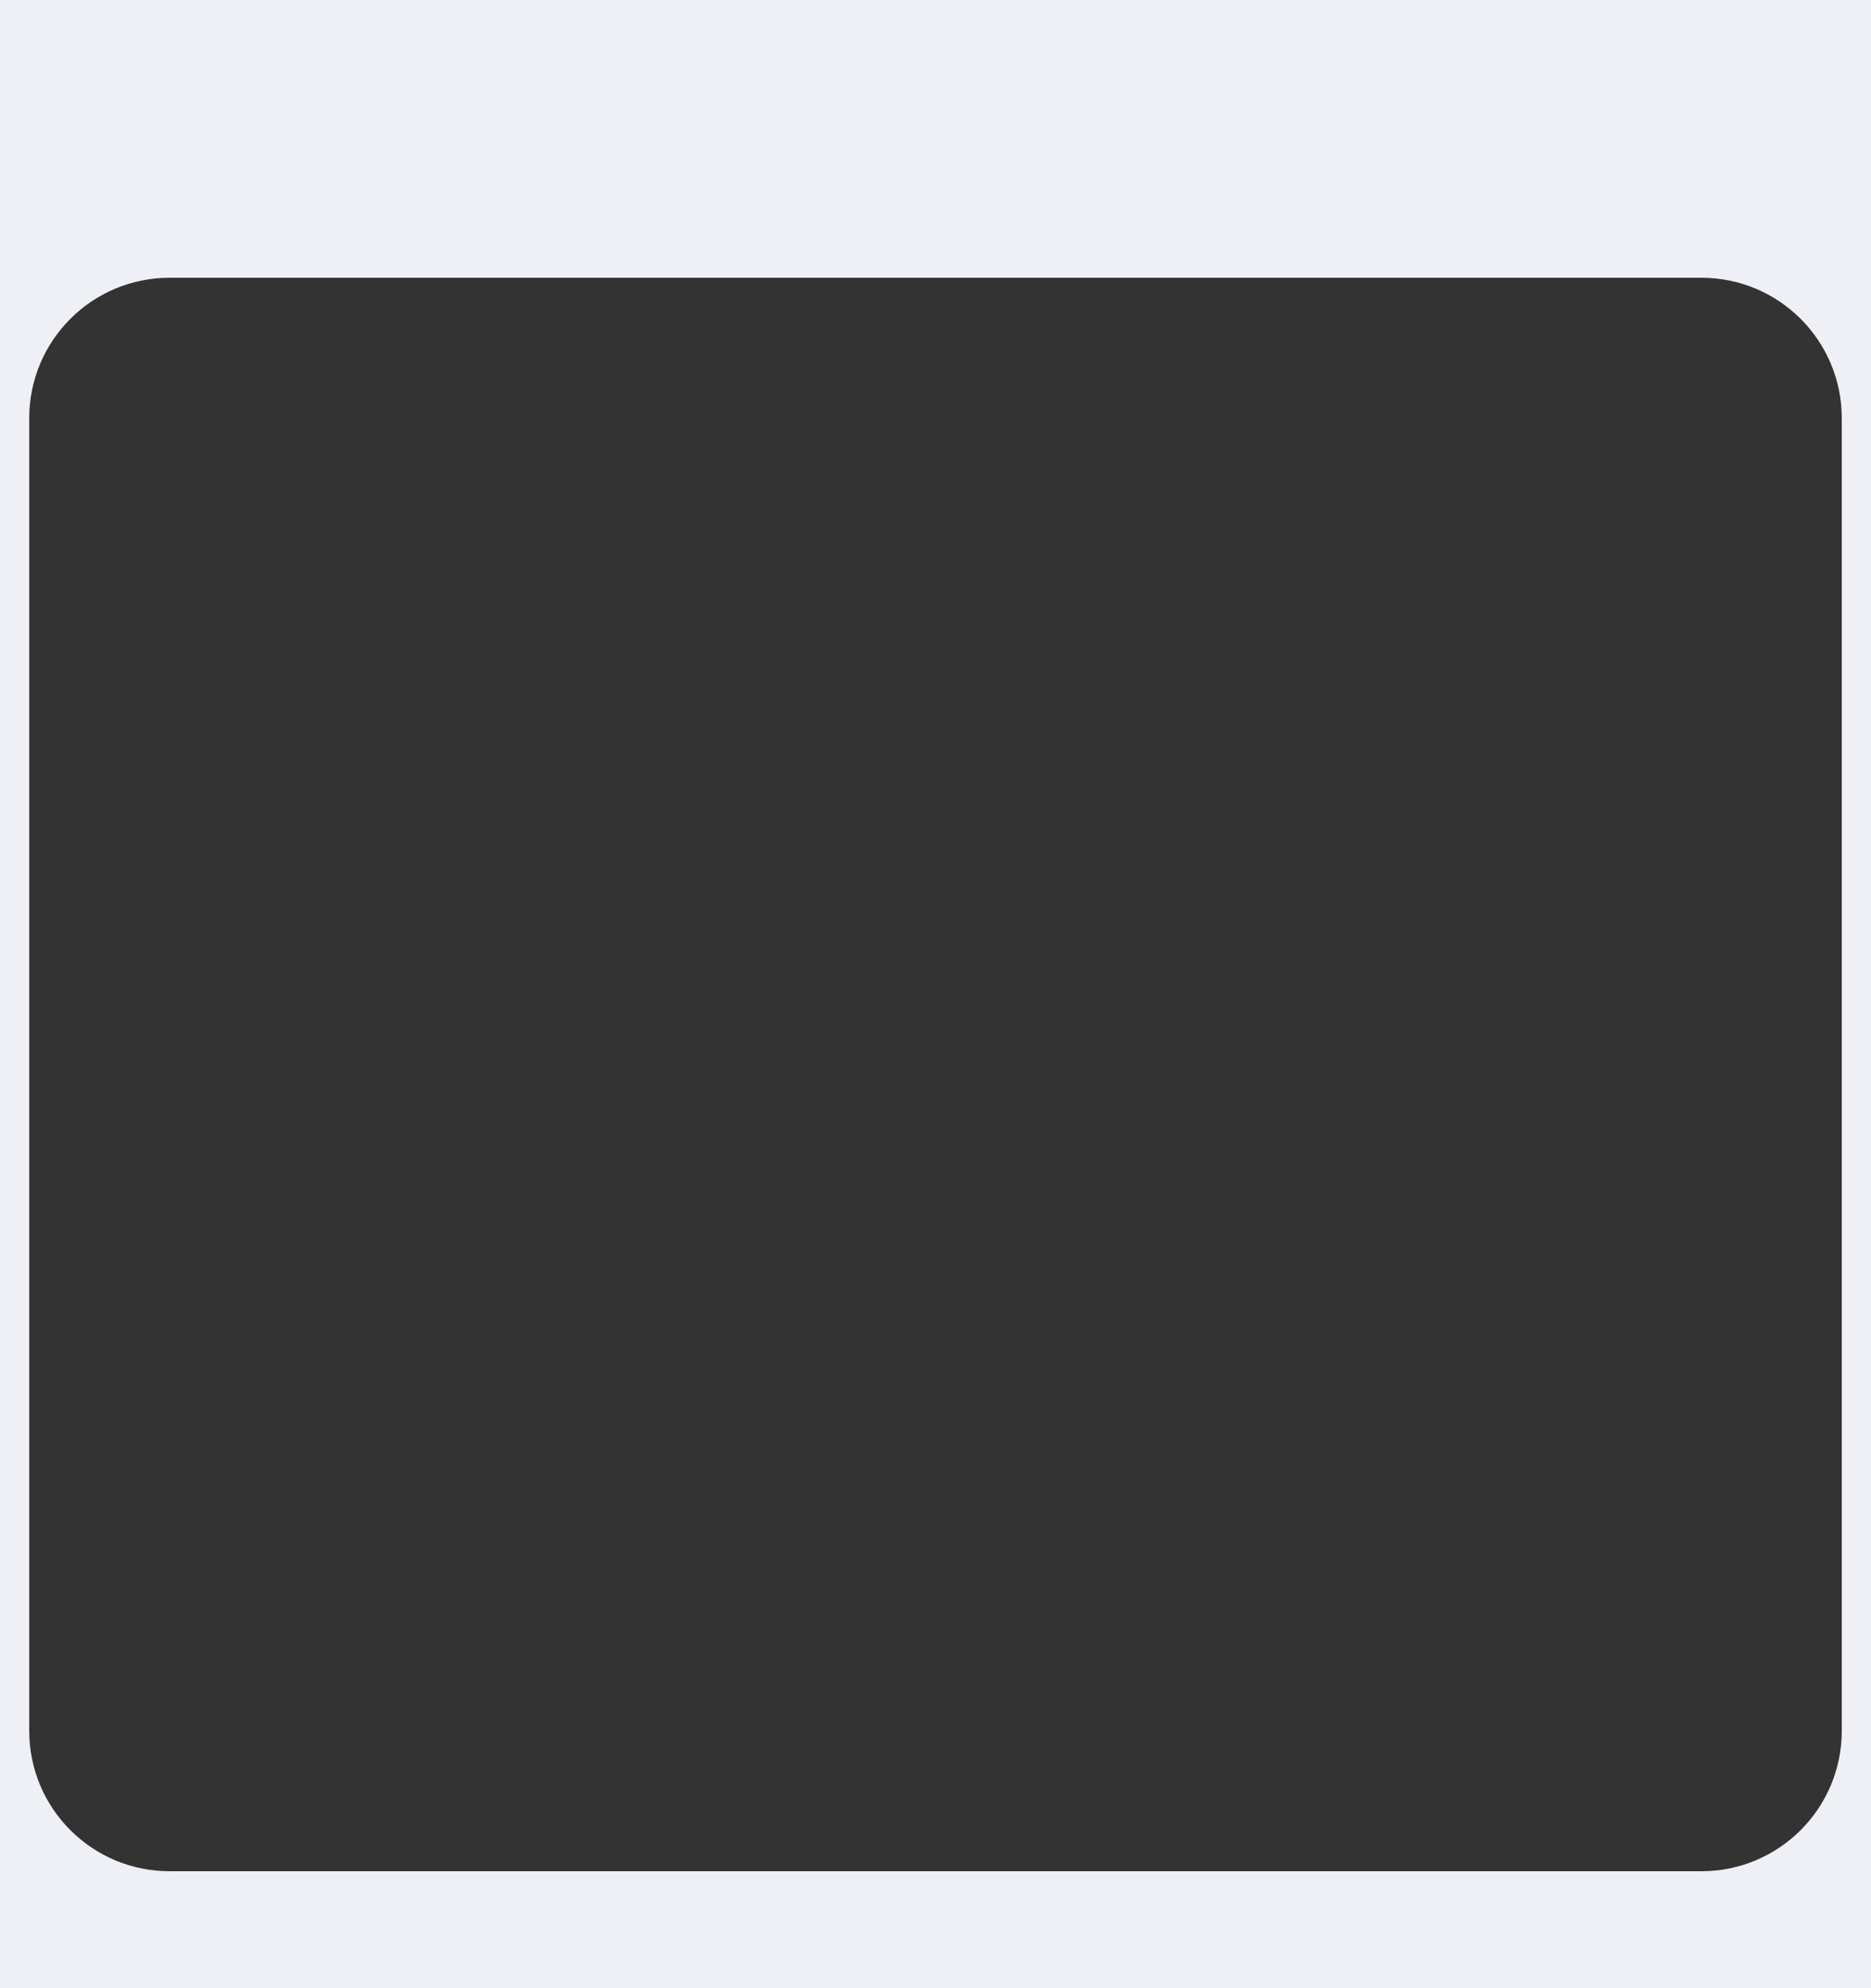 <?xml version="1.0" encoding="UTF-8"?> <svg xmlns="http://www.w3.org/2000/svg" width="640" height="680" viewBox="0 0 640 680" fill="none"><rect x="0" y="0" width="640" height="680" fill="#333333" stroke="none"/><path d="M640 680H0V0H640V680ZM58 95C31.49 95 10 116.49 10 143V592C10 618.51 31.49 640 58 640H582C608.51 640 630 618.51 630 592V143C630 116.49 608.51 95 582 95H58Z" fill="#EEF0F5"></path></svg> 